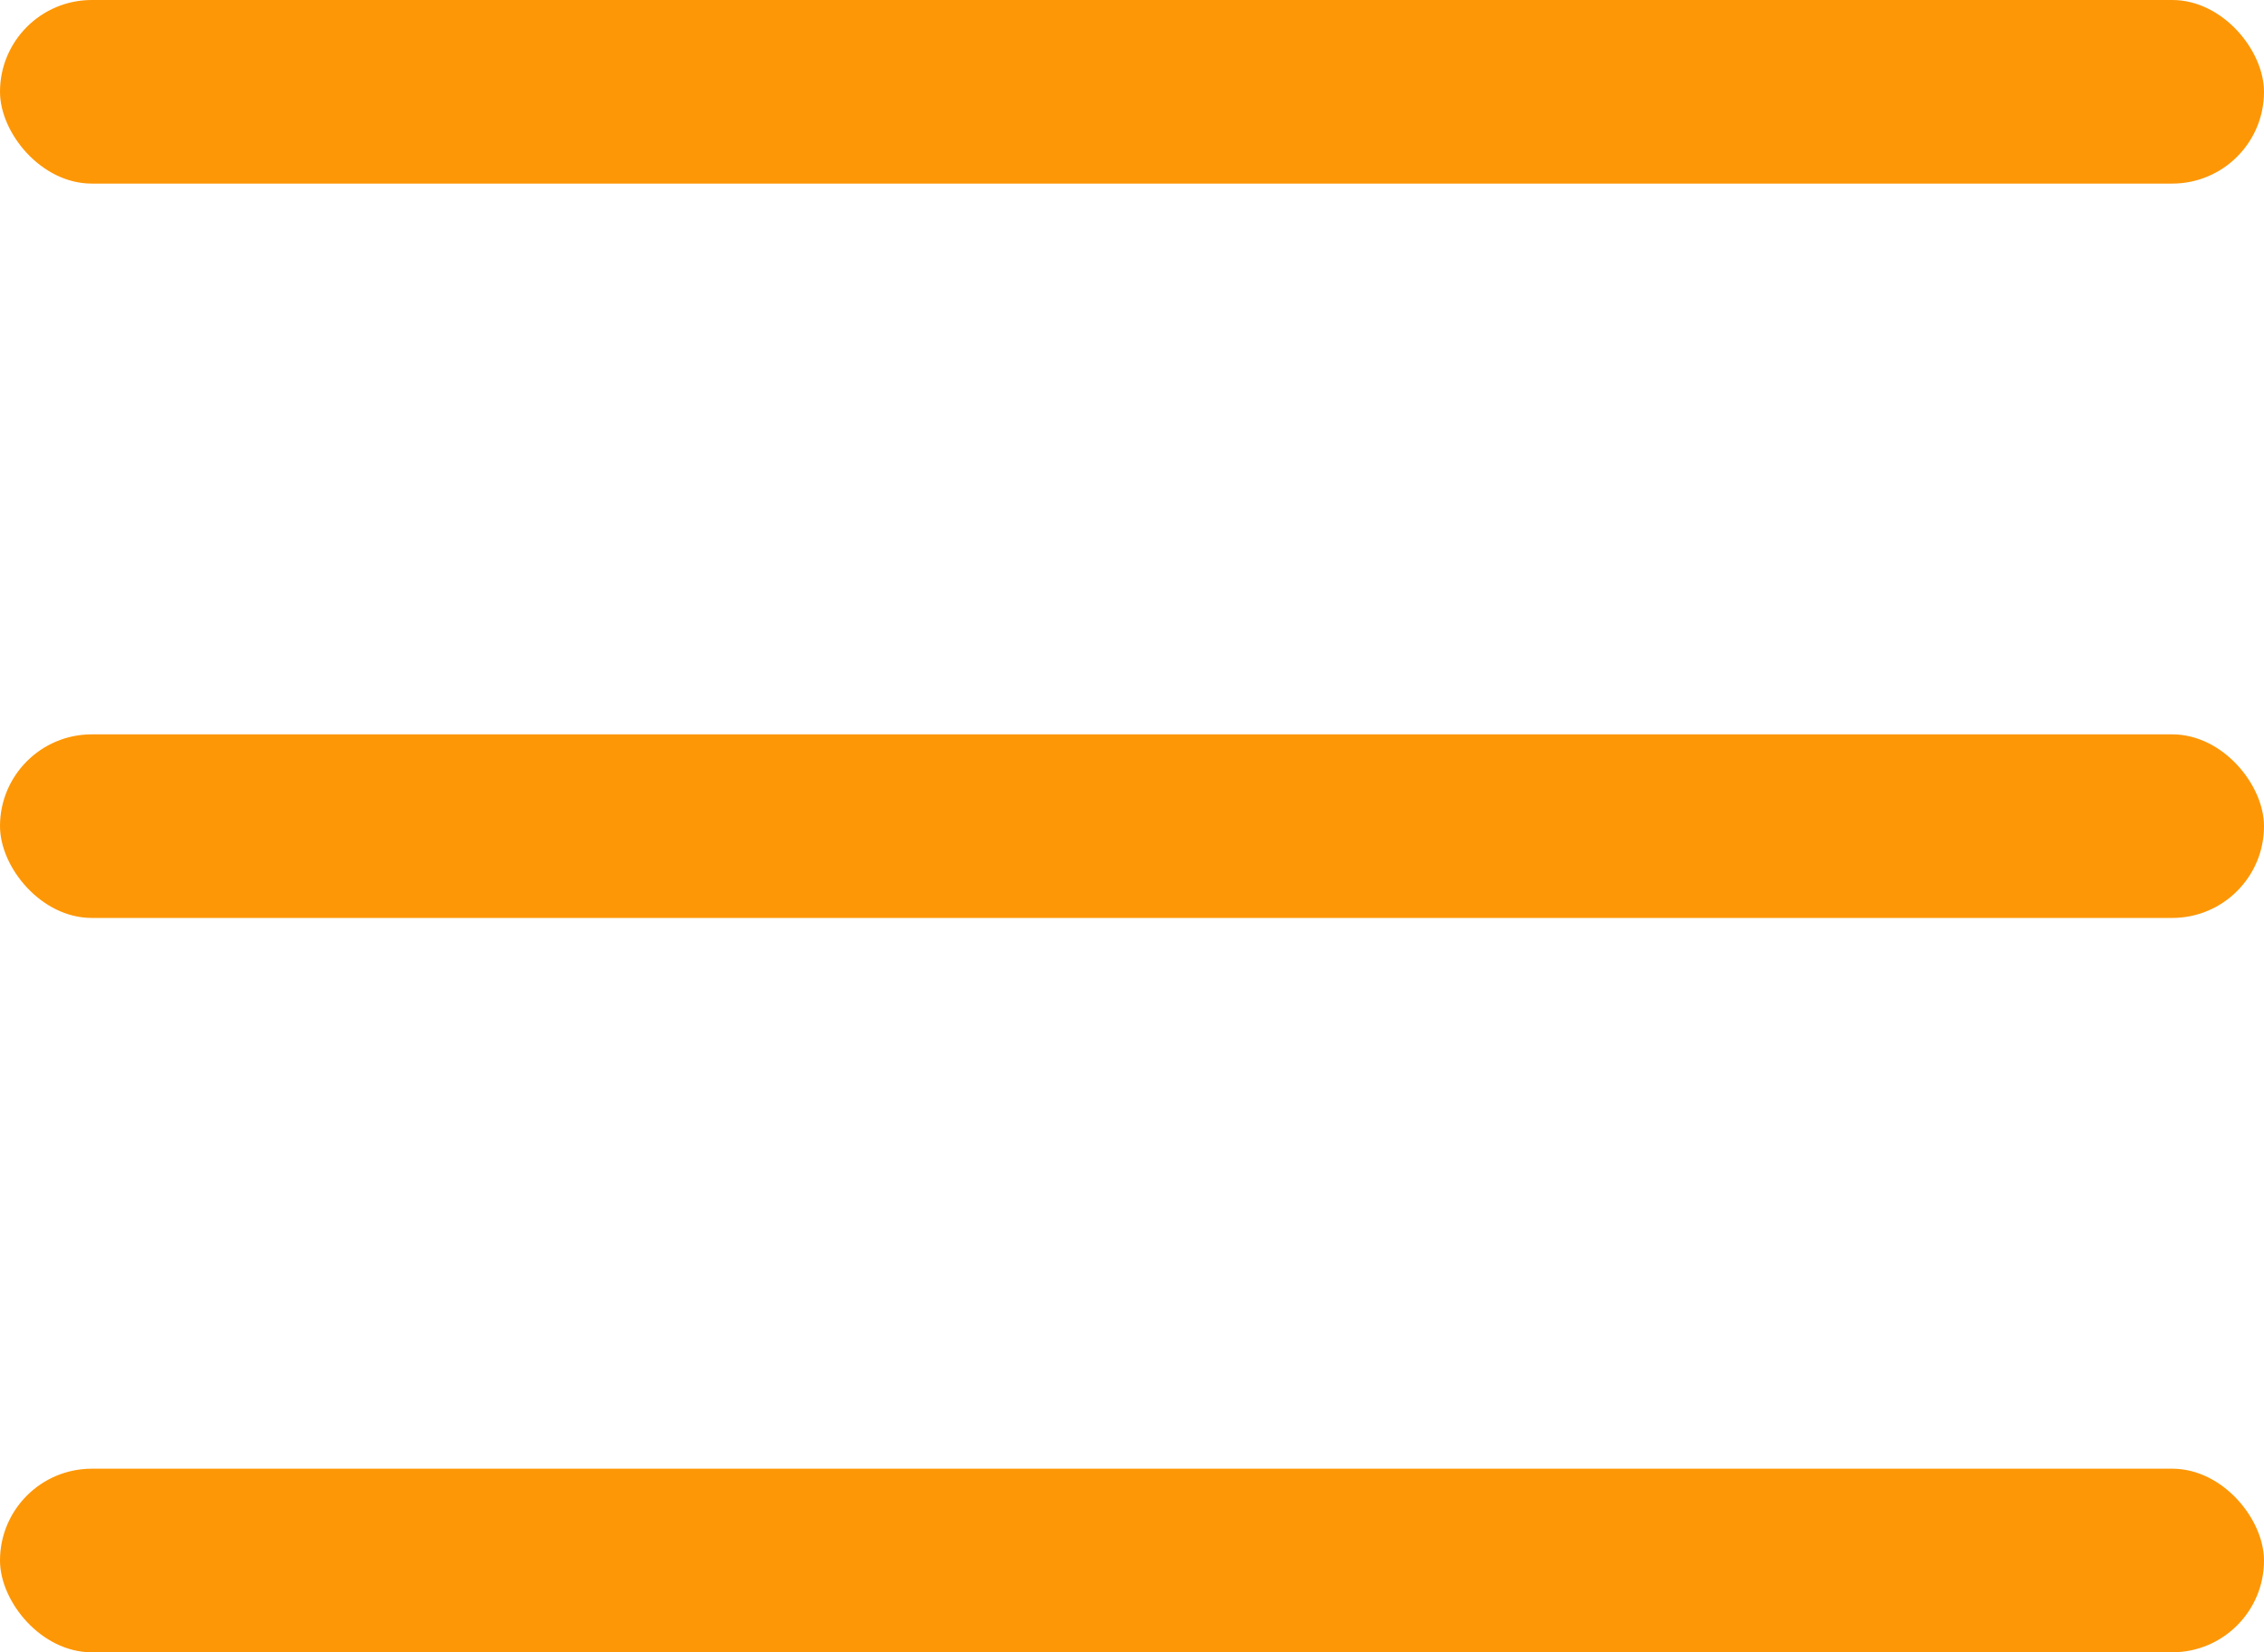 <?xml version="1.0" encoding="UTF-8"?> <svg xmlns="http://www.w3.org/2000/svg" width="37" height="27" viewBox="0 0 37 27" fill="none"><rect width="37" height="3" rx="1.5" fill="#FD9706"></rect><rect y="12" width="37" height="3" rx="1.5" fill="#FD9706"></rect><rect y="24" width="37" height="3" rx="1.5" fill="#FD9706"></rect></svg> 